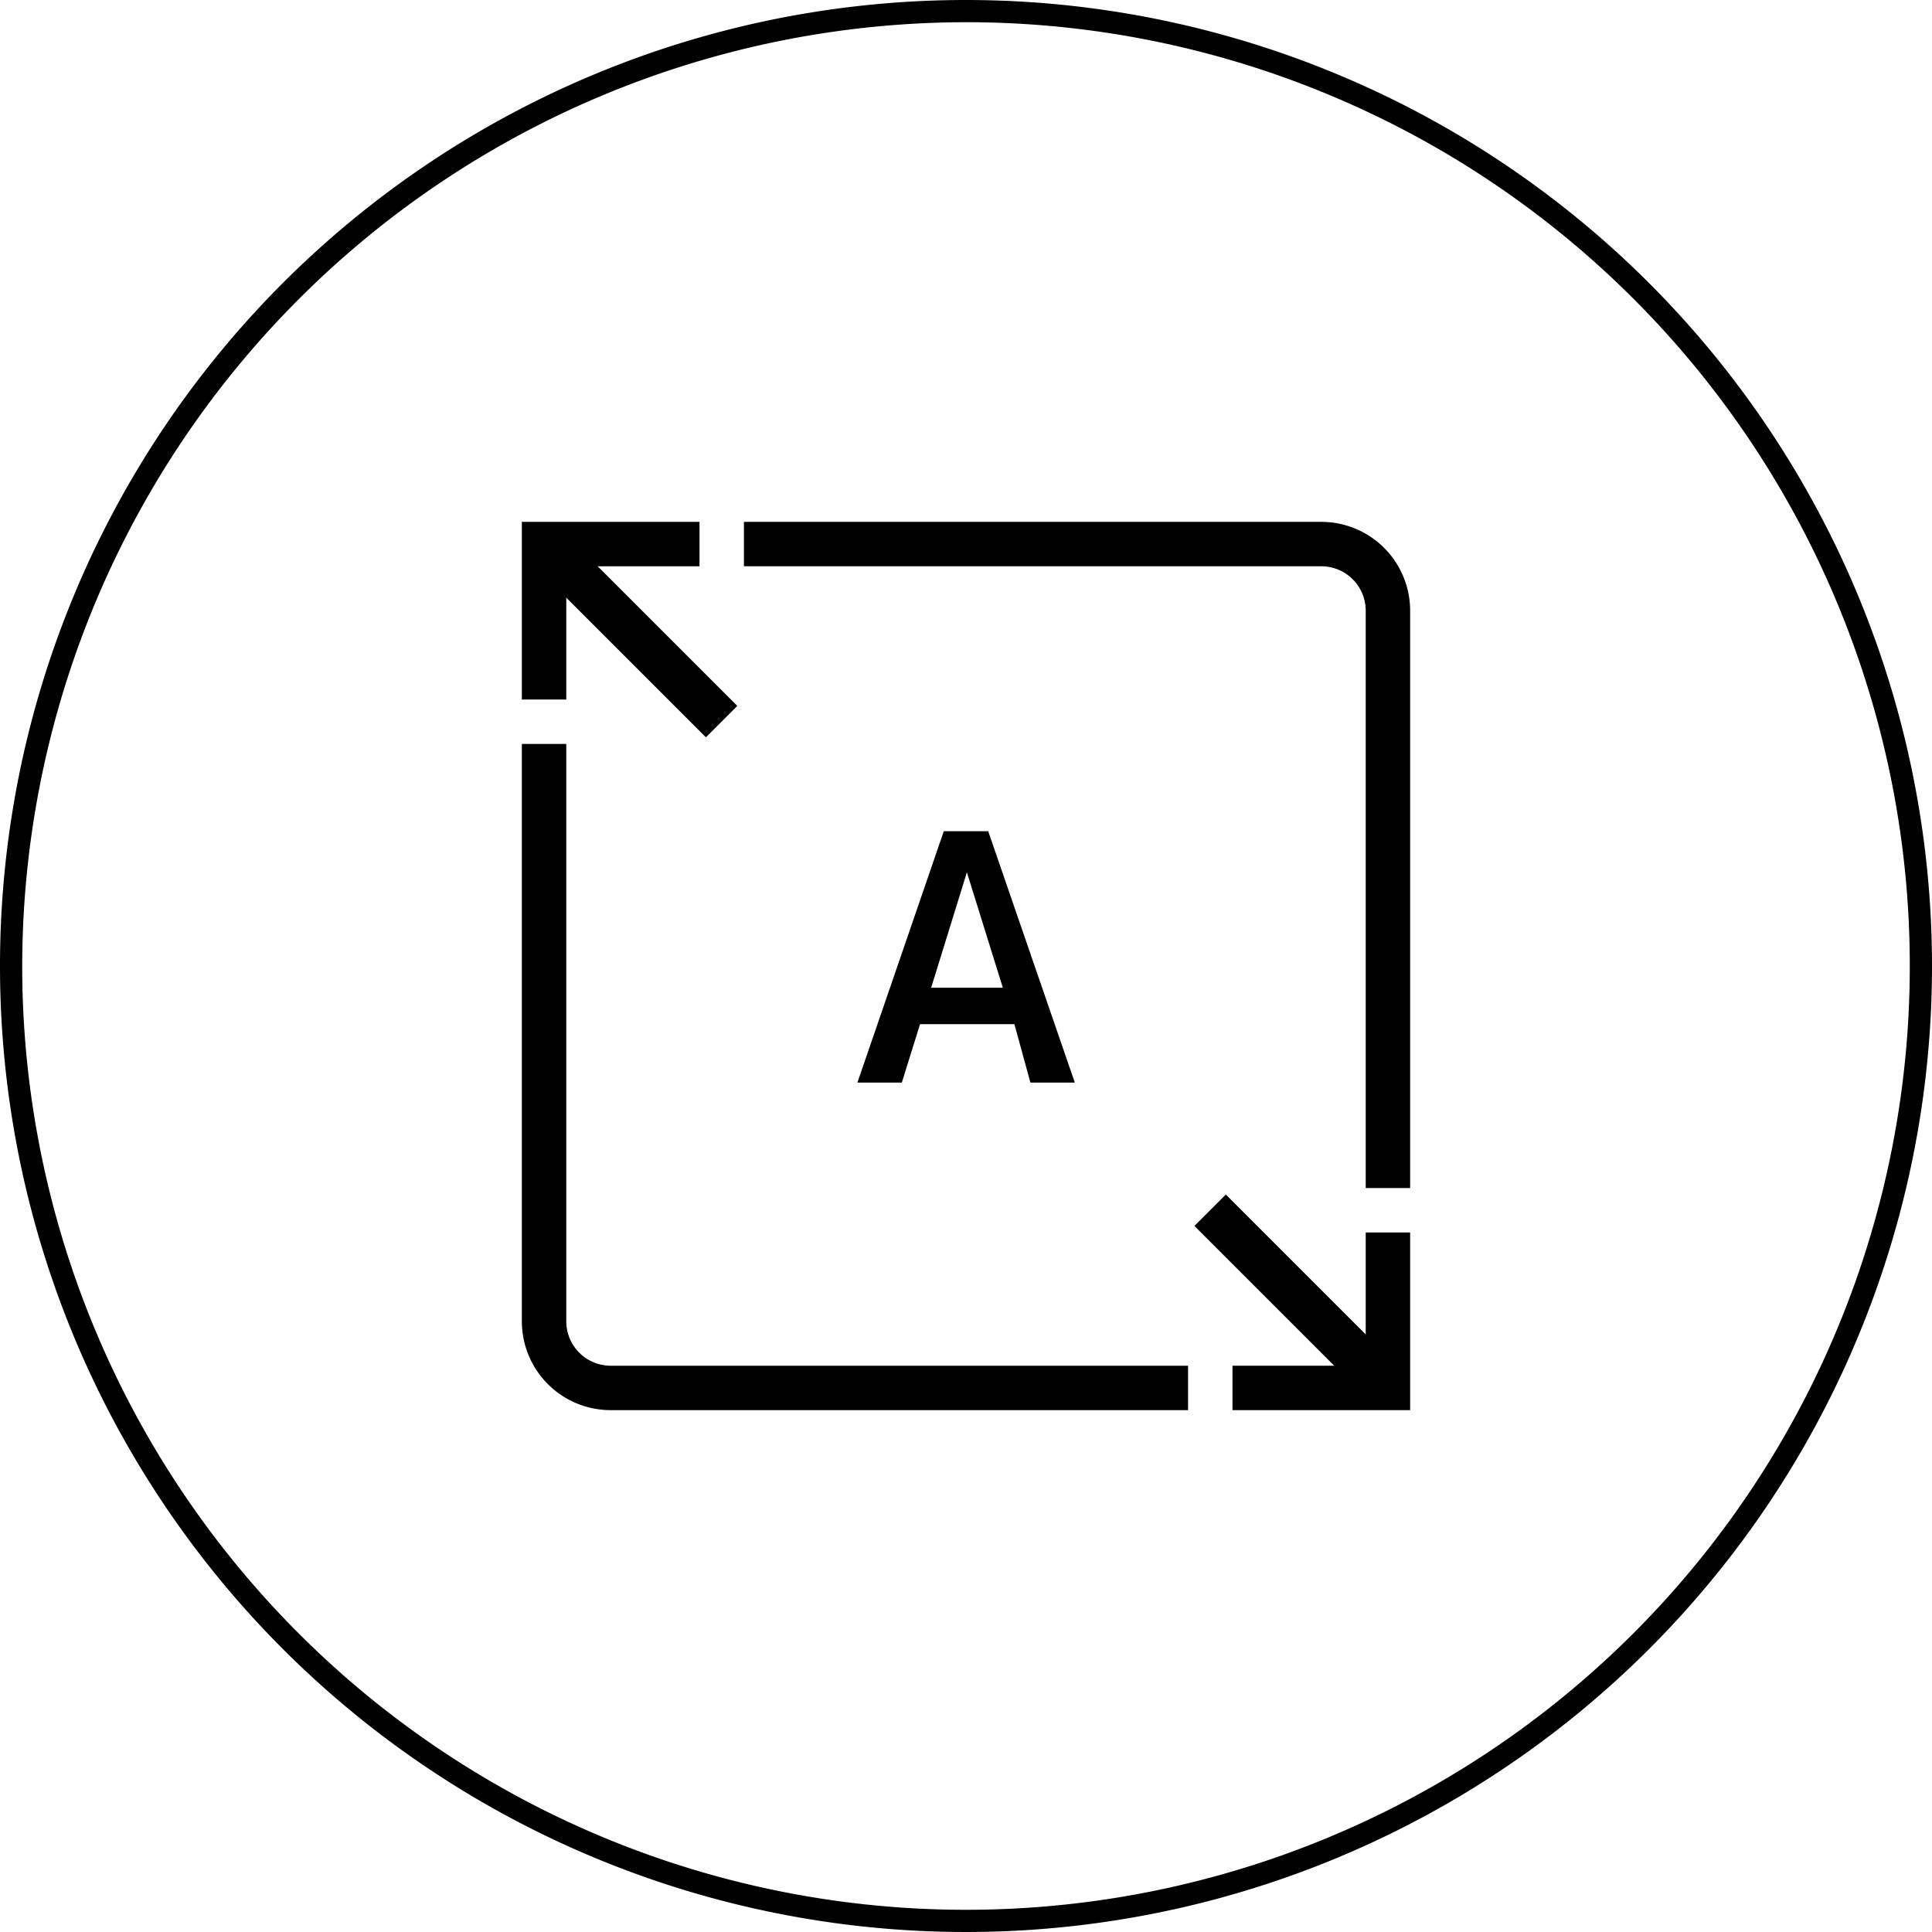 <svg id="Layer_1" data-name="Layer 1" xmlns="http://www.w3.org/2000/svg" viewBox="0 0 87 87"><title>keyboard_off</title><path d="M44.5,2A42.5,42.5,0,1,1,2,44.5,42.55,42.55,0,0,1,44.5,2m0-1A43.5,43.5,0,1,0,88,44.5,43.51,43.51,0,0,0,44.5,1Z" transform="translate(-1 -1)"/><polygon points="25.5 31.5 23.5 31.5 23.5 23.5 31.5 23.5 31.5 25.5 25.5 25.5 25.5 31.5"/><path d="M54.5,64.5h-26a4,4,0,0,1-4-4v-26h2v26a2,2,0,0,0,2,2h26Z" transform="translate(-1 -1)"/><path d="M64.5,54.5h-2v-26a2,2,0,0,0-2-2h-26v-2h26a4,4,0,0,1,4,4Z" transform="translate(-1 -1)"/><rect x="28.5" y="23.84" width="2" height="11.31" transform="translate(-13.22 28.5) rotate(-45)"/><polygon points="63.5 63.5 55.5 63.5 55.5 61.5 61.5 61.5 61.5 55.5 63.5 55.5 63.5 63.5"/><rect x="58.5" y="53.84" width="2" height="11.31" transform="translate(-25.65 58.5) rotate(-45)"/><path d="M46.68,47.12H42.43l-.82,2.63h-2l3.89-11.32h2l3.9,11.32h-2Zm-.52-1.64-1.62-5.2-1.61,5.2Z" transform="translate(-1 -1)"/></svg>